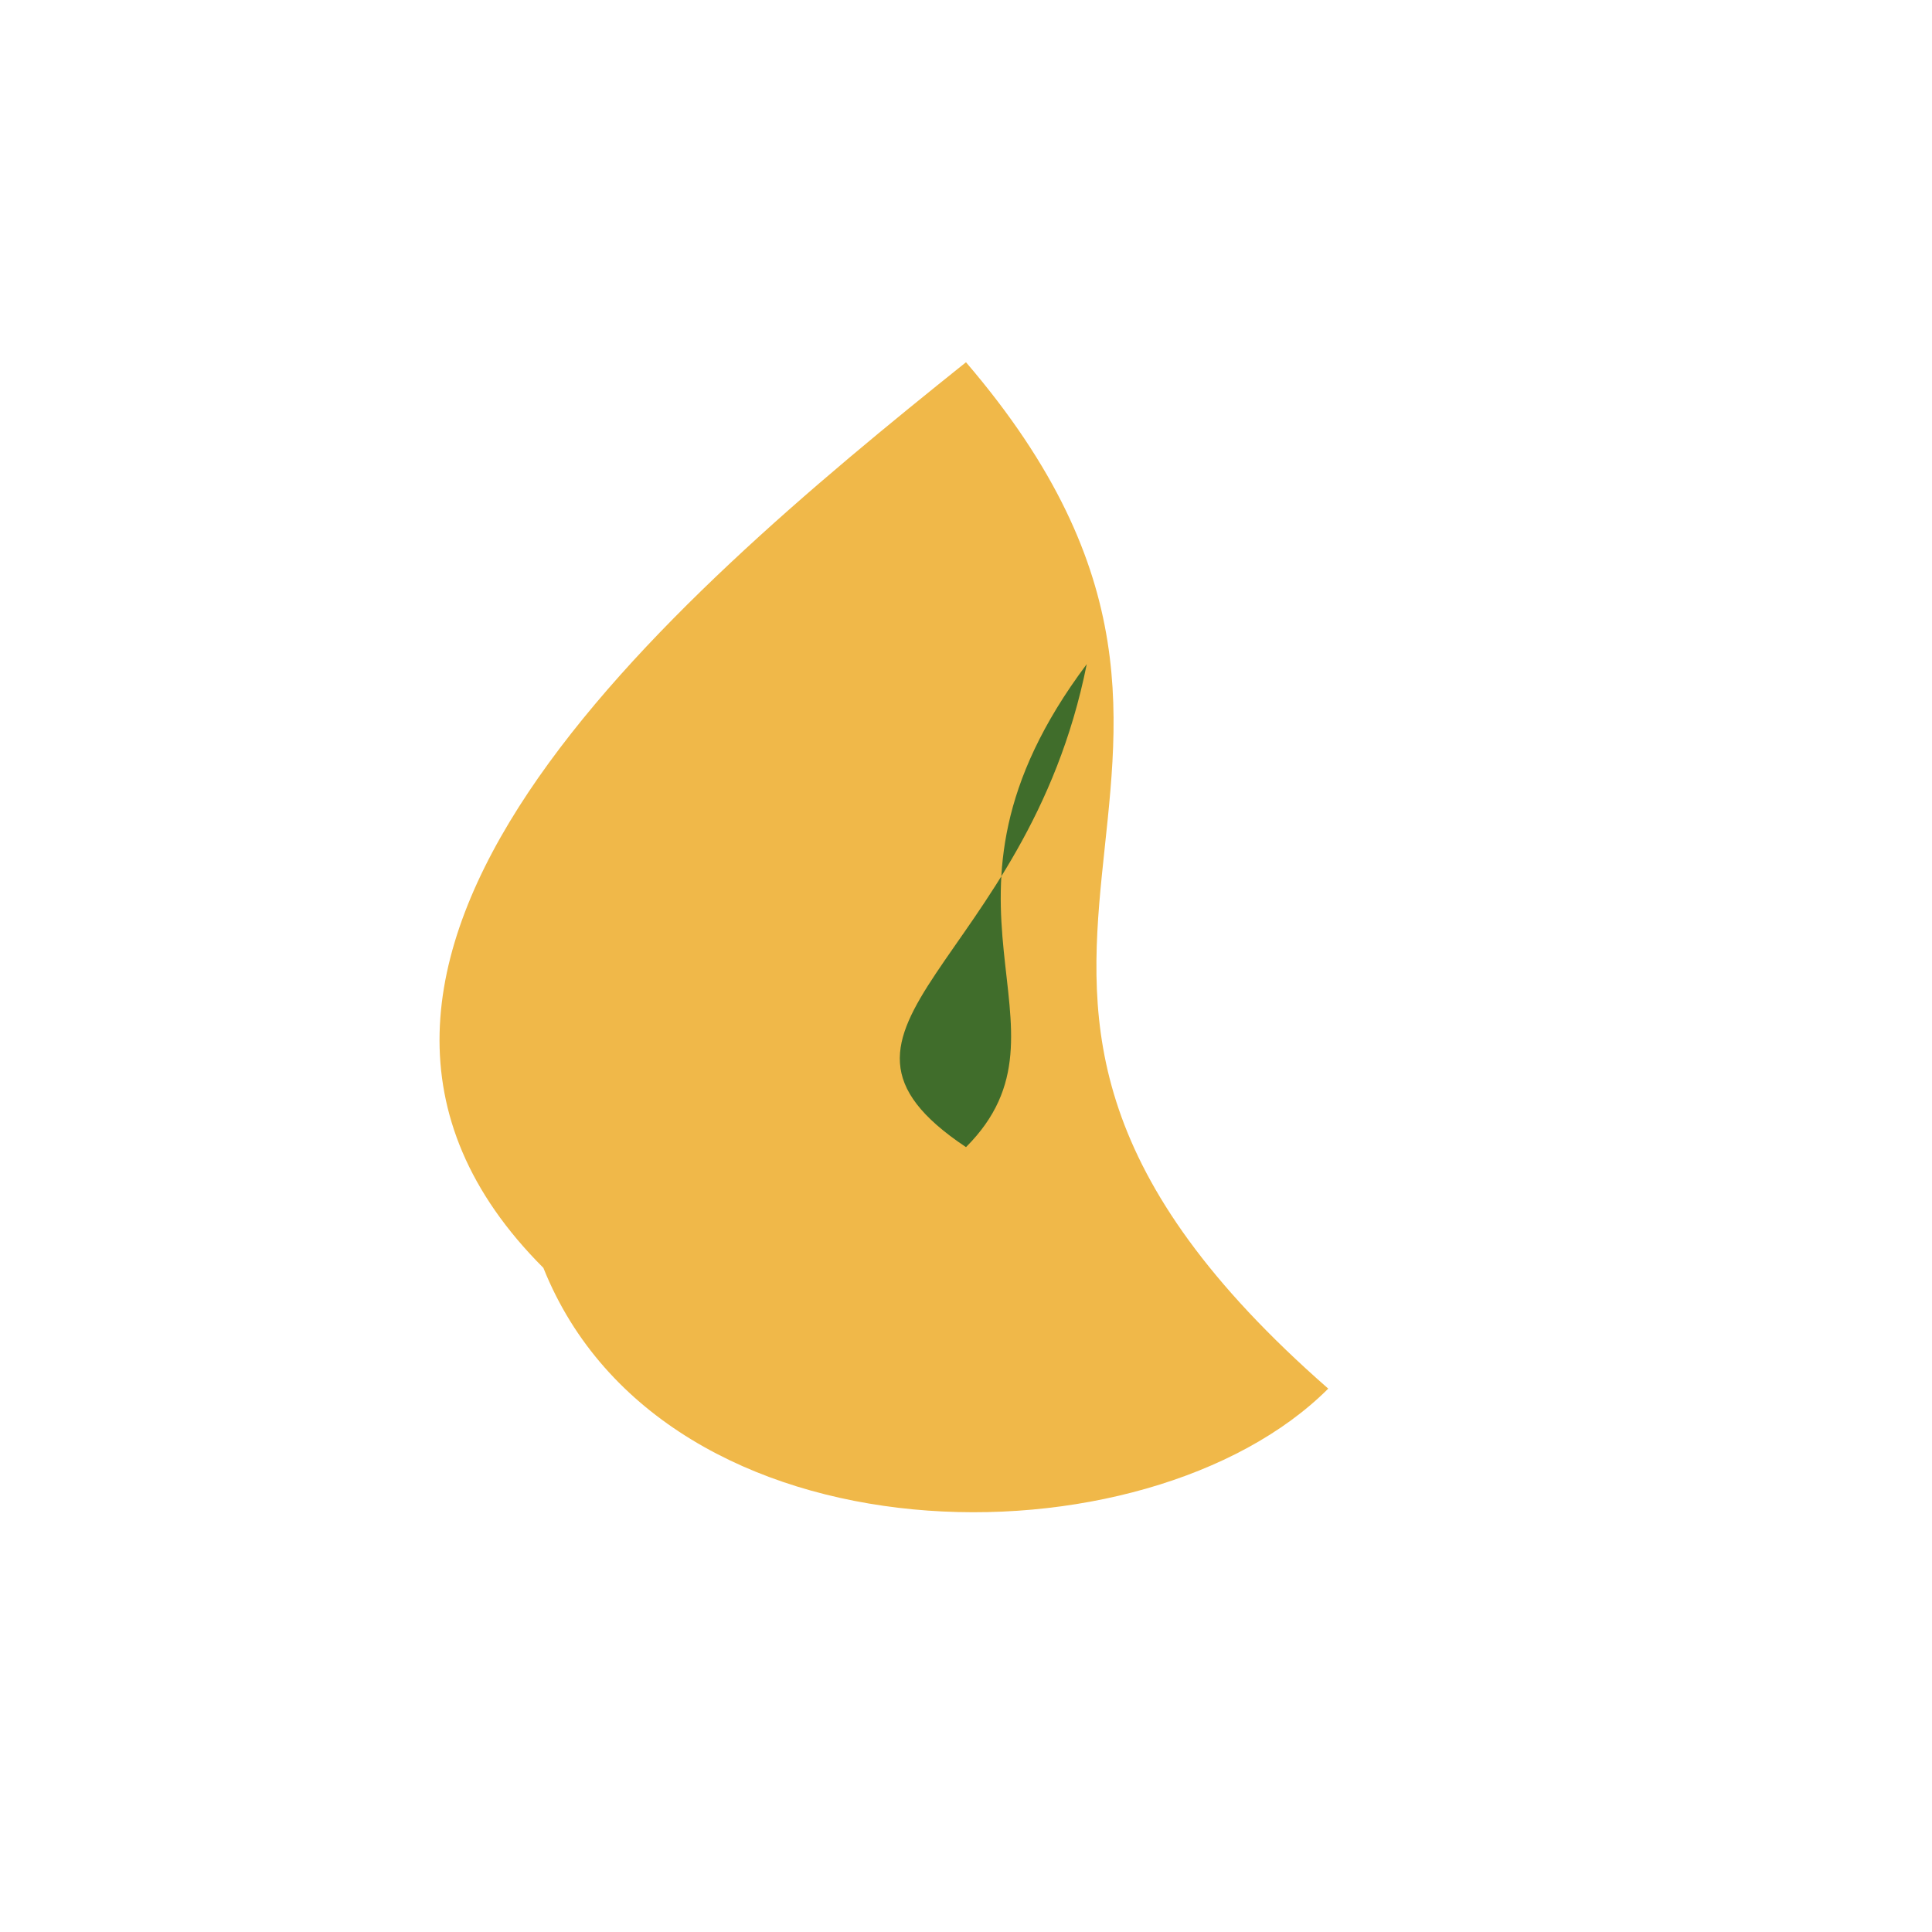<?xml version="1.0" encoding="UTF-8"?>
<svg xmlns="http://www.w3.org/2000/svg" width="32" height="32" viewBox="0 0 32 32"><path d="M16 6c6 7-2 10 6 17-3 3-11 3-13-2C4 16 11 10 16 6z" fill="#F0B849"/><path d="M16 19c2-2-1-4 2-8-1 5-5 6-2 8z" fill="#406D2B"/></svg>
